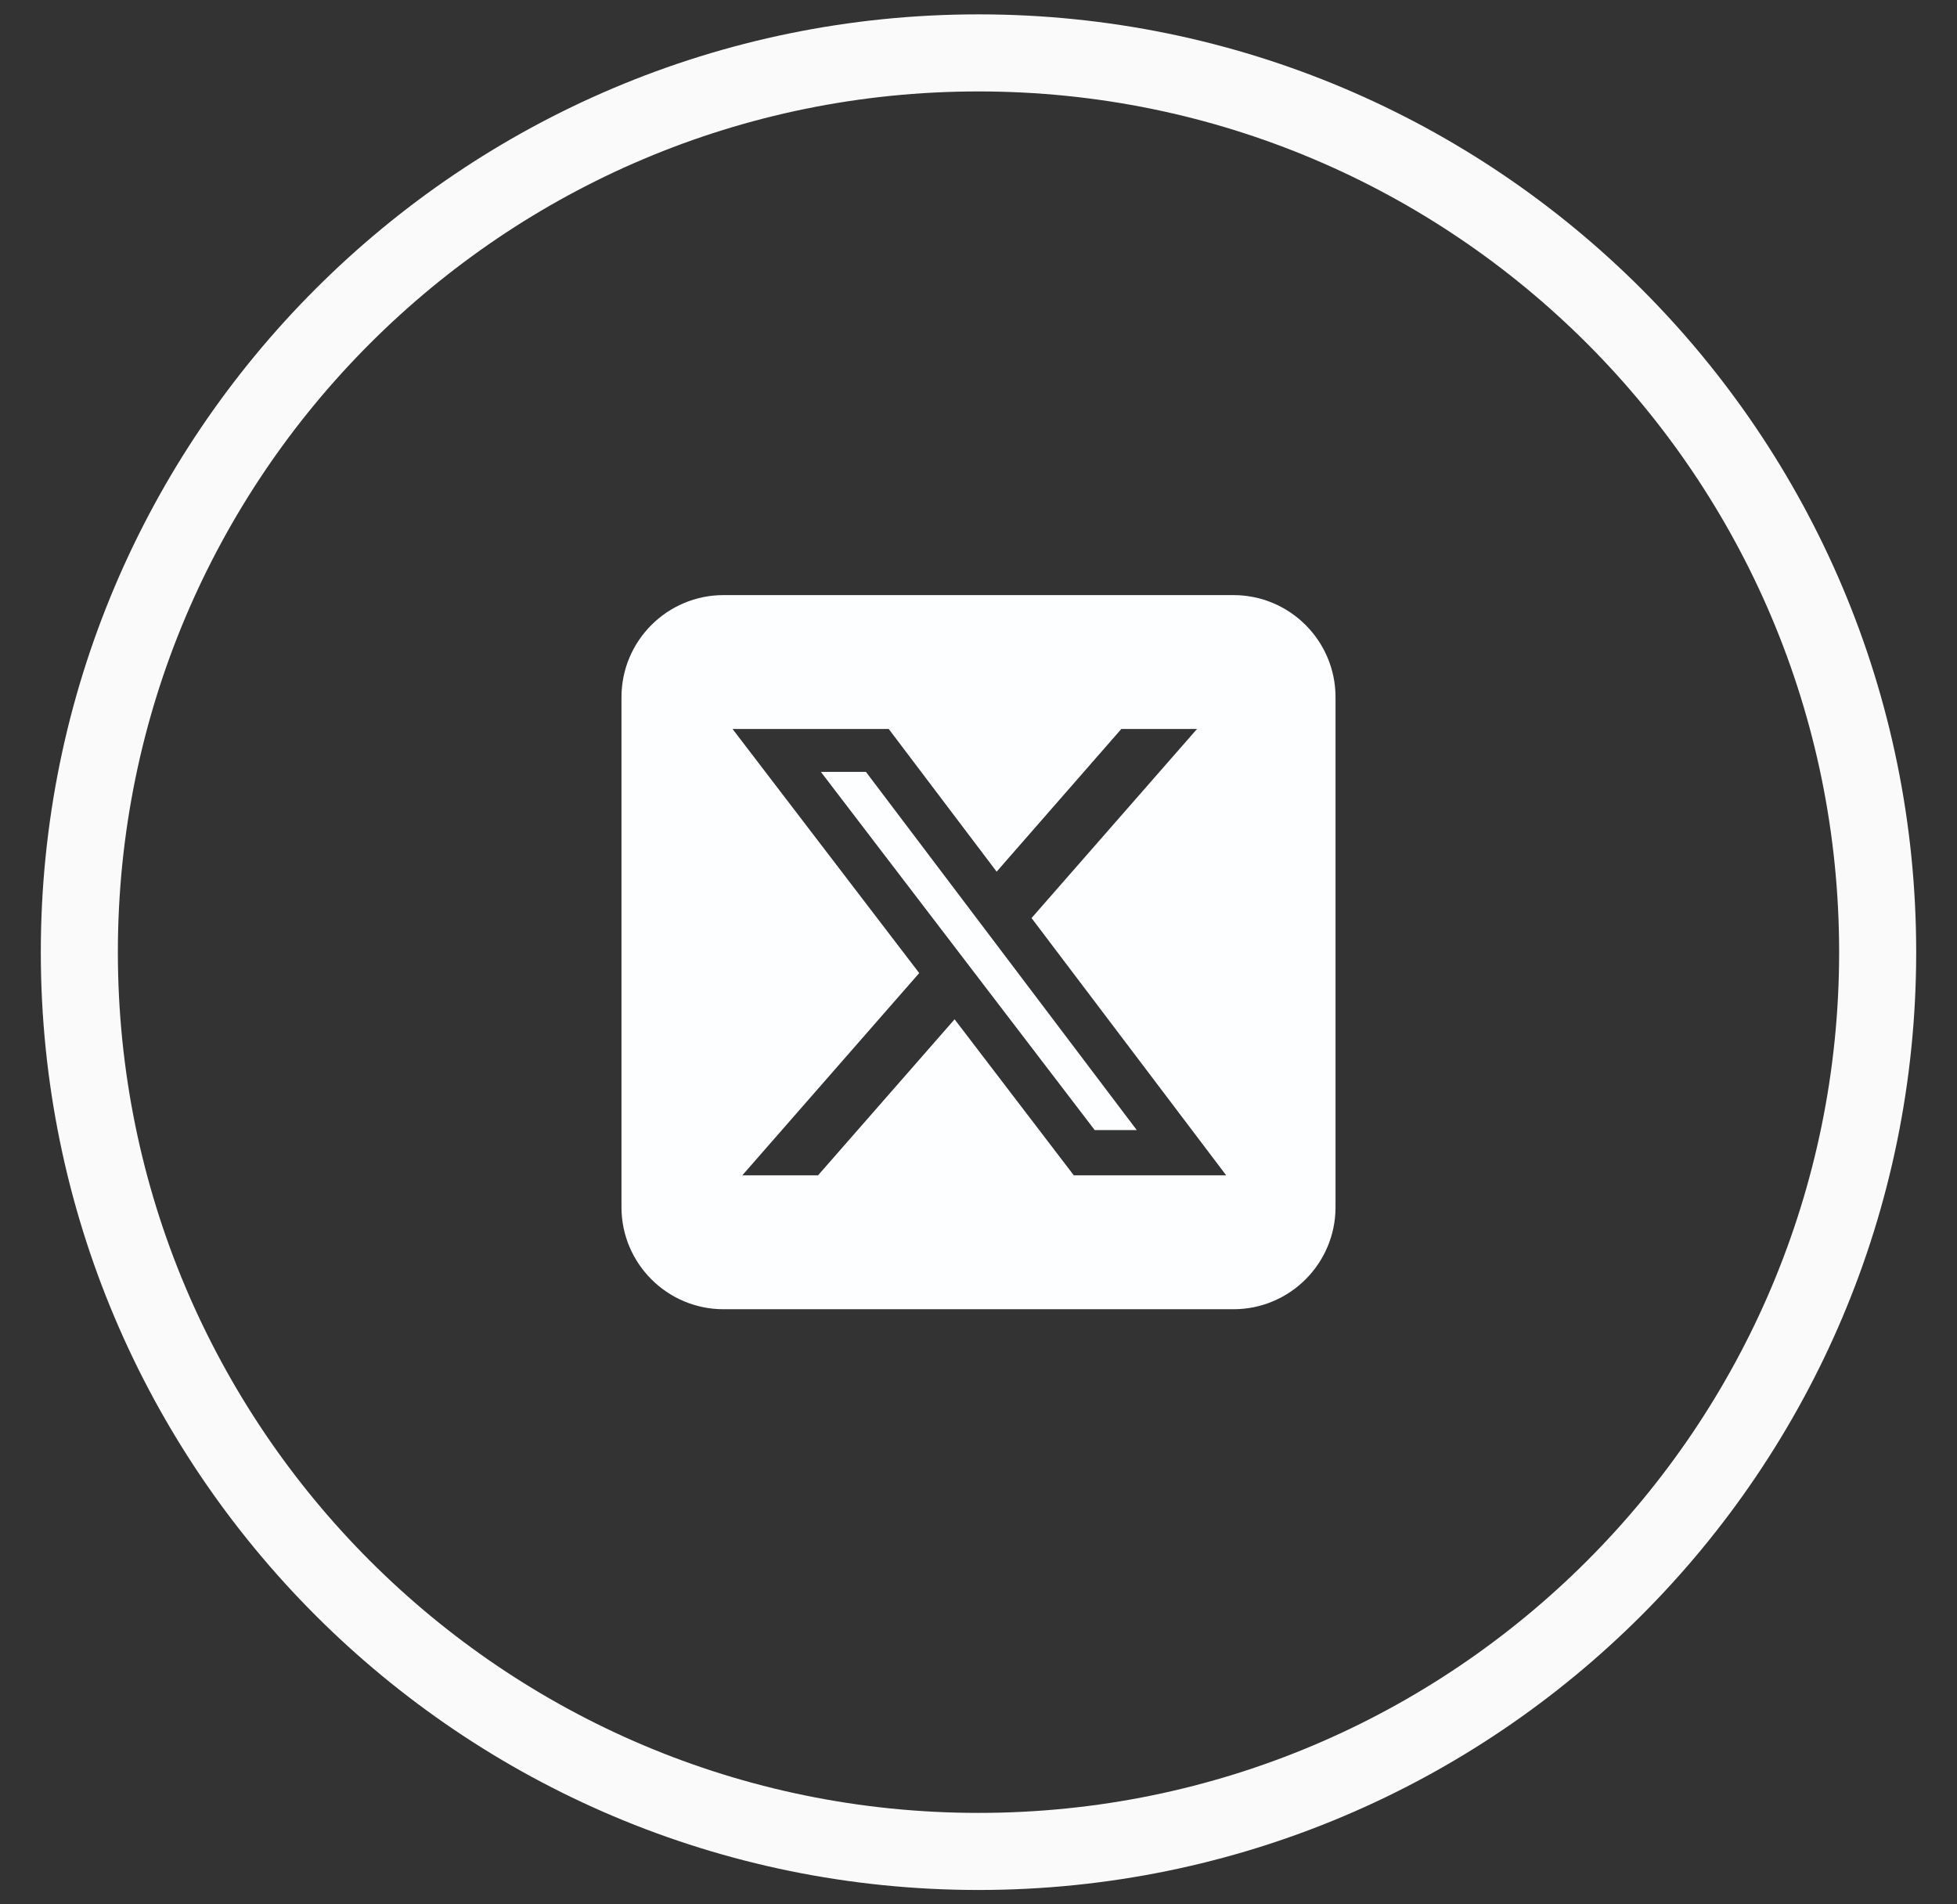 <svg width="37" height="36" viewBox="0 0 37 36" fill="none" xmlns="http://www.w3.org/2000/svg">
  <rect x="0" y="0" width="37" height="36" fill="#333333" stroke="none"/>
  <path fill-rule="evenodd" clip-rule="evenodd"
    d="M18.5 35C27.889 35 35.5 27.389 35.5 18C35.5 8.611 27.889 1 18.5 1C9.111 1 1.5 8.611 1.5 18C1.5 27.389 9.111 35 18.5 35Z"
    stroke="#FAFAFA" stroke-width="1.457" />
  <path
    d="M13.679 11.25C12.615 11.25 11.75 12.115 11.75 13.179V22.821C11.75 23.885 12.615 24.75 13.679 24.75H23.321C24.385 24.75 25.25 23.885 25.25 22.821V13.179C25.25 12.115 24.385 11.25 23.321 11.25H13.679ZM22.631 13.781L19.503 17.355L23.183 22.219H20.302L18.048 19.269L15.466 22.219H14.034L17.379 18.395L13.85 13.781H16.803L18.843 16.478L21.2 13.781H22.631ZM21.492 21.363L16.372 14.592H15.52L20.697 21.363H21.489H21.492Z"
    fill="#FDFEFF" />
</svg>